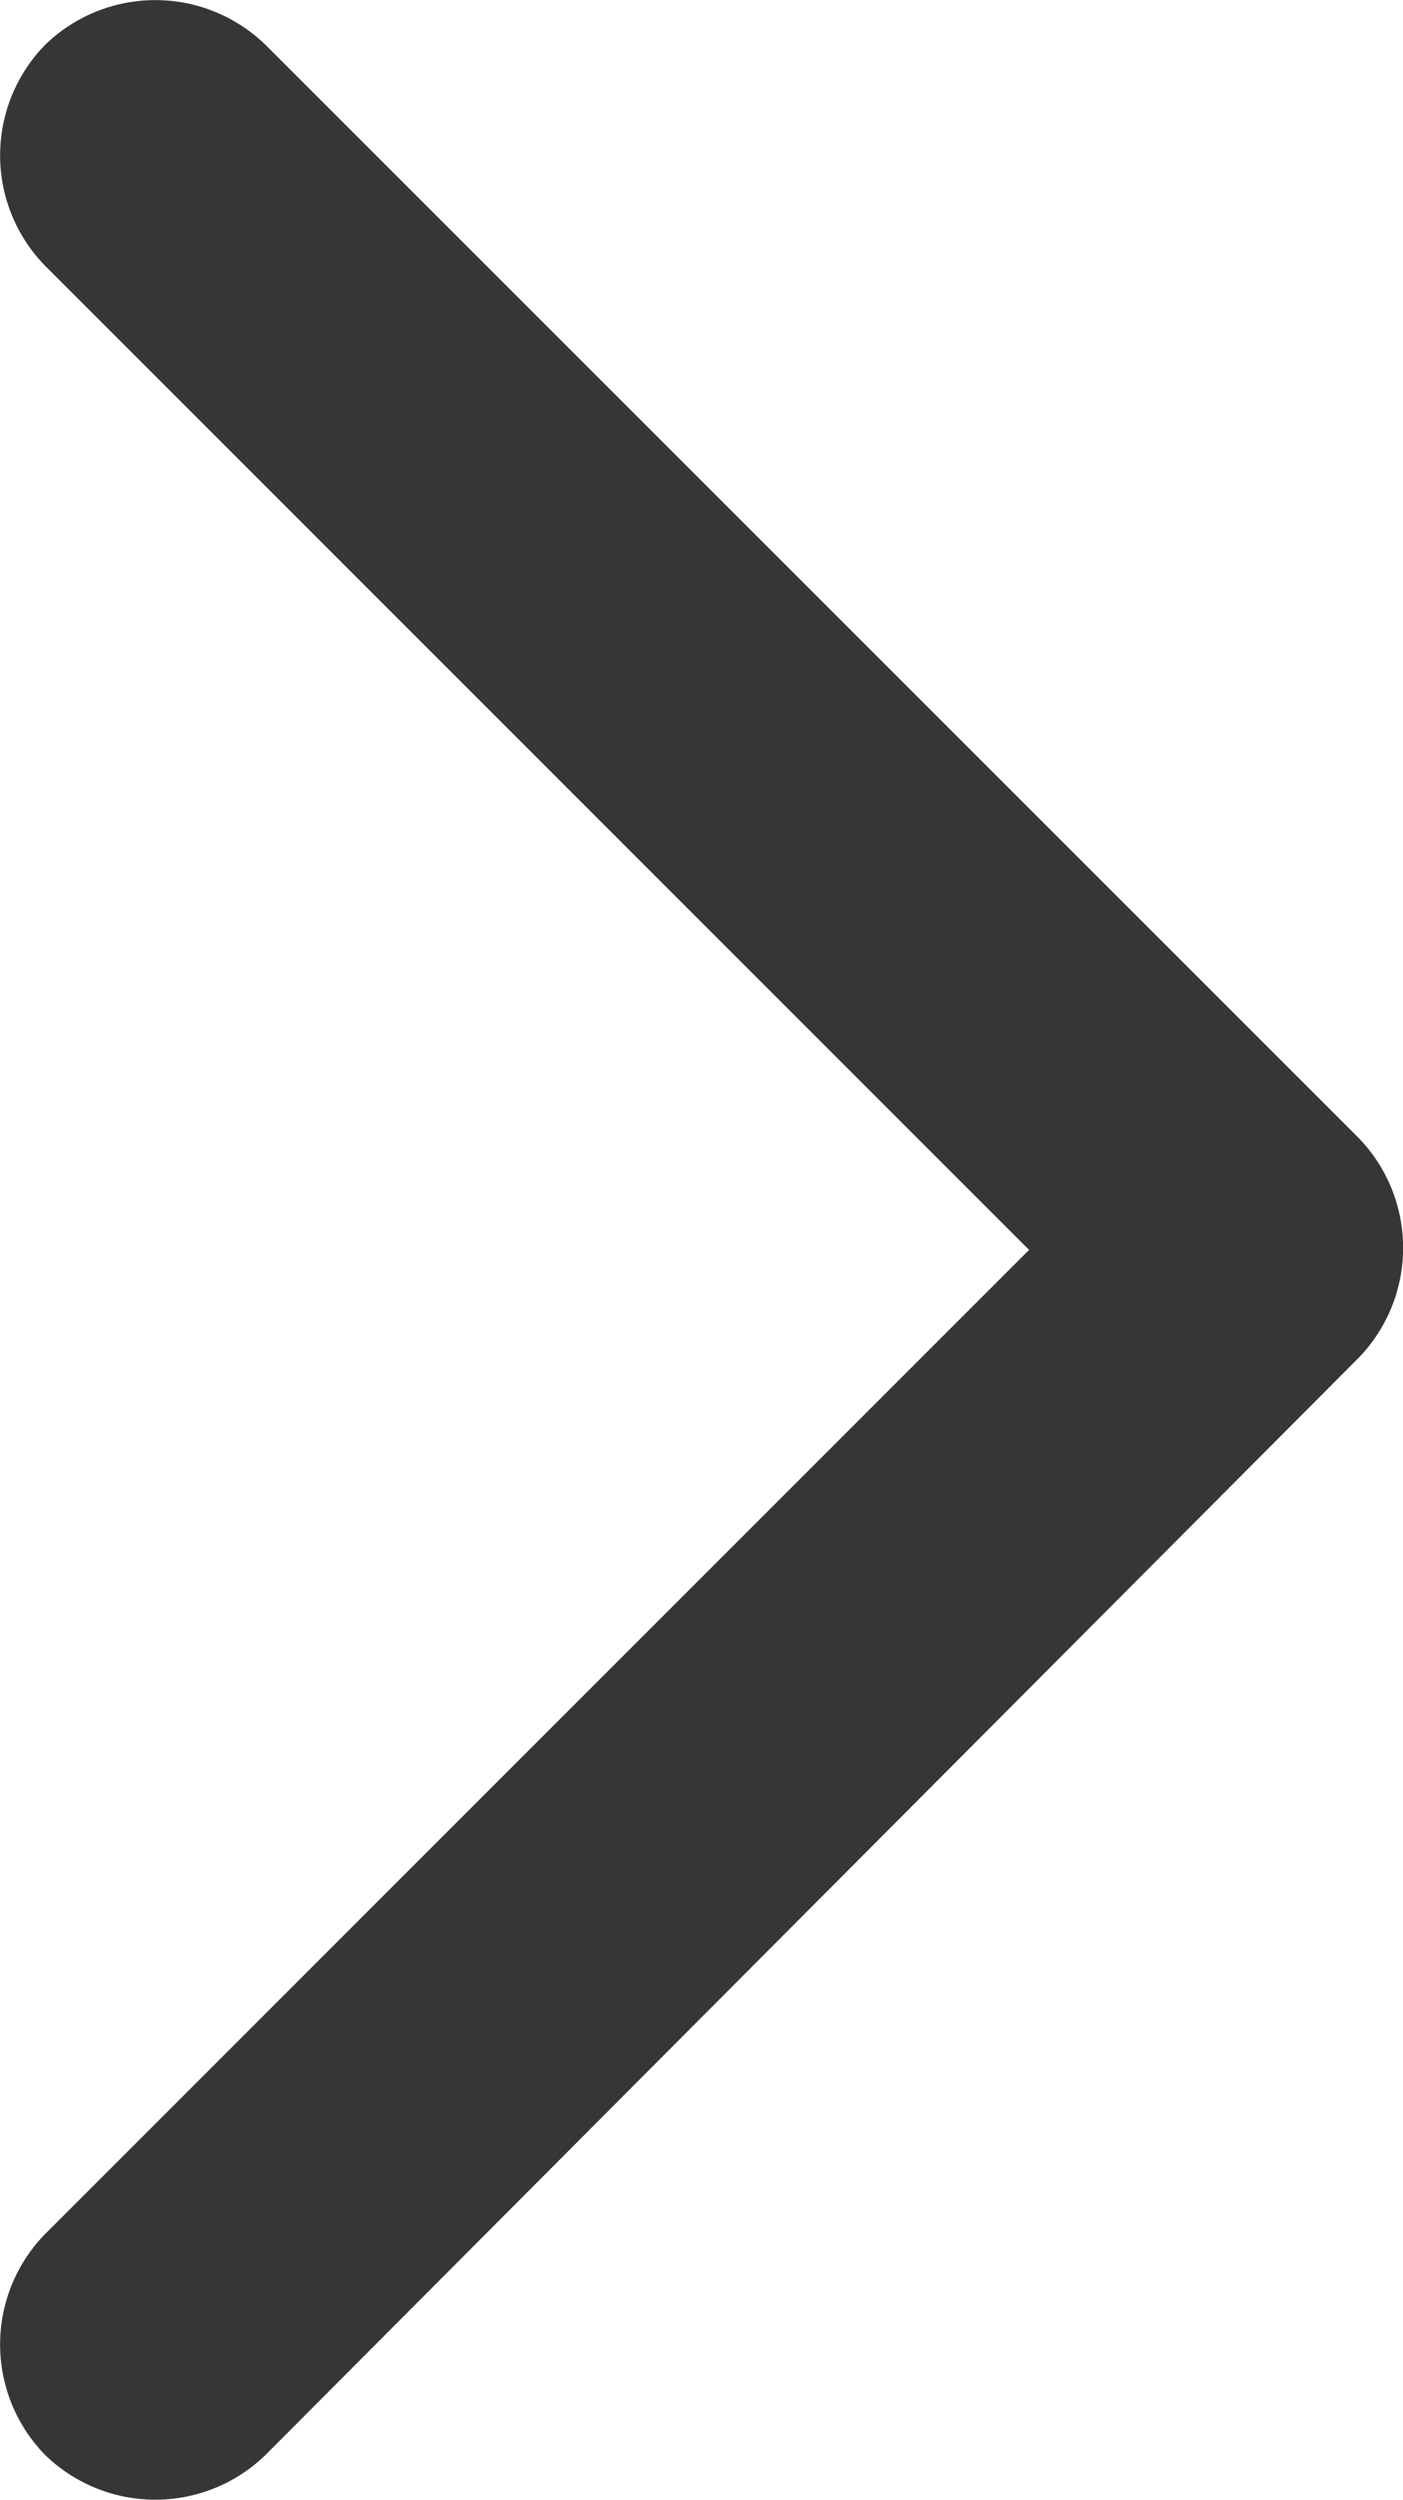<svg xmlns="http://www.w3.org/2000/svg" width="5.894" height="10.5" data-name="Group 6"><path fill="#363636" fill-rule="evenodd" d="M5.706 4.778 1.116.189a.664.664 0 0 0-.927 0 .664.664 0 0 0 0 .927L4.323 5.25.189 9.384a.664.664 0 0 0 0 .927.664.664 0 0 0 .927 0l4.59-4.606a.664.664 0 0 0 0-.927Z" data-name="Path 11"/></svg>